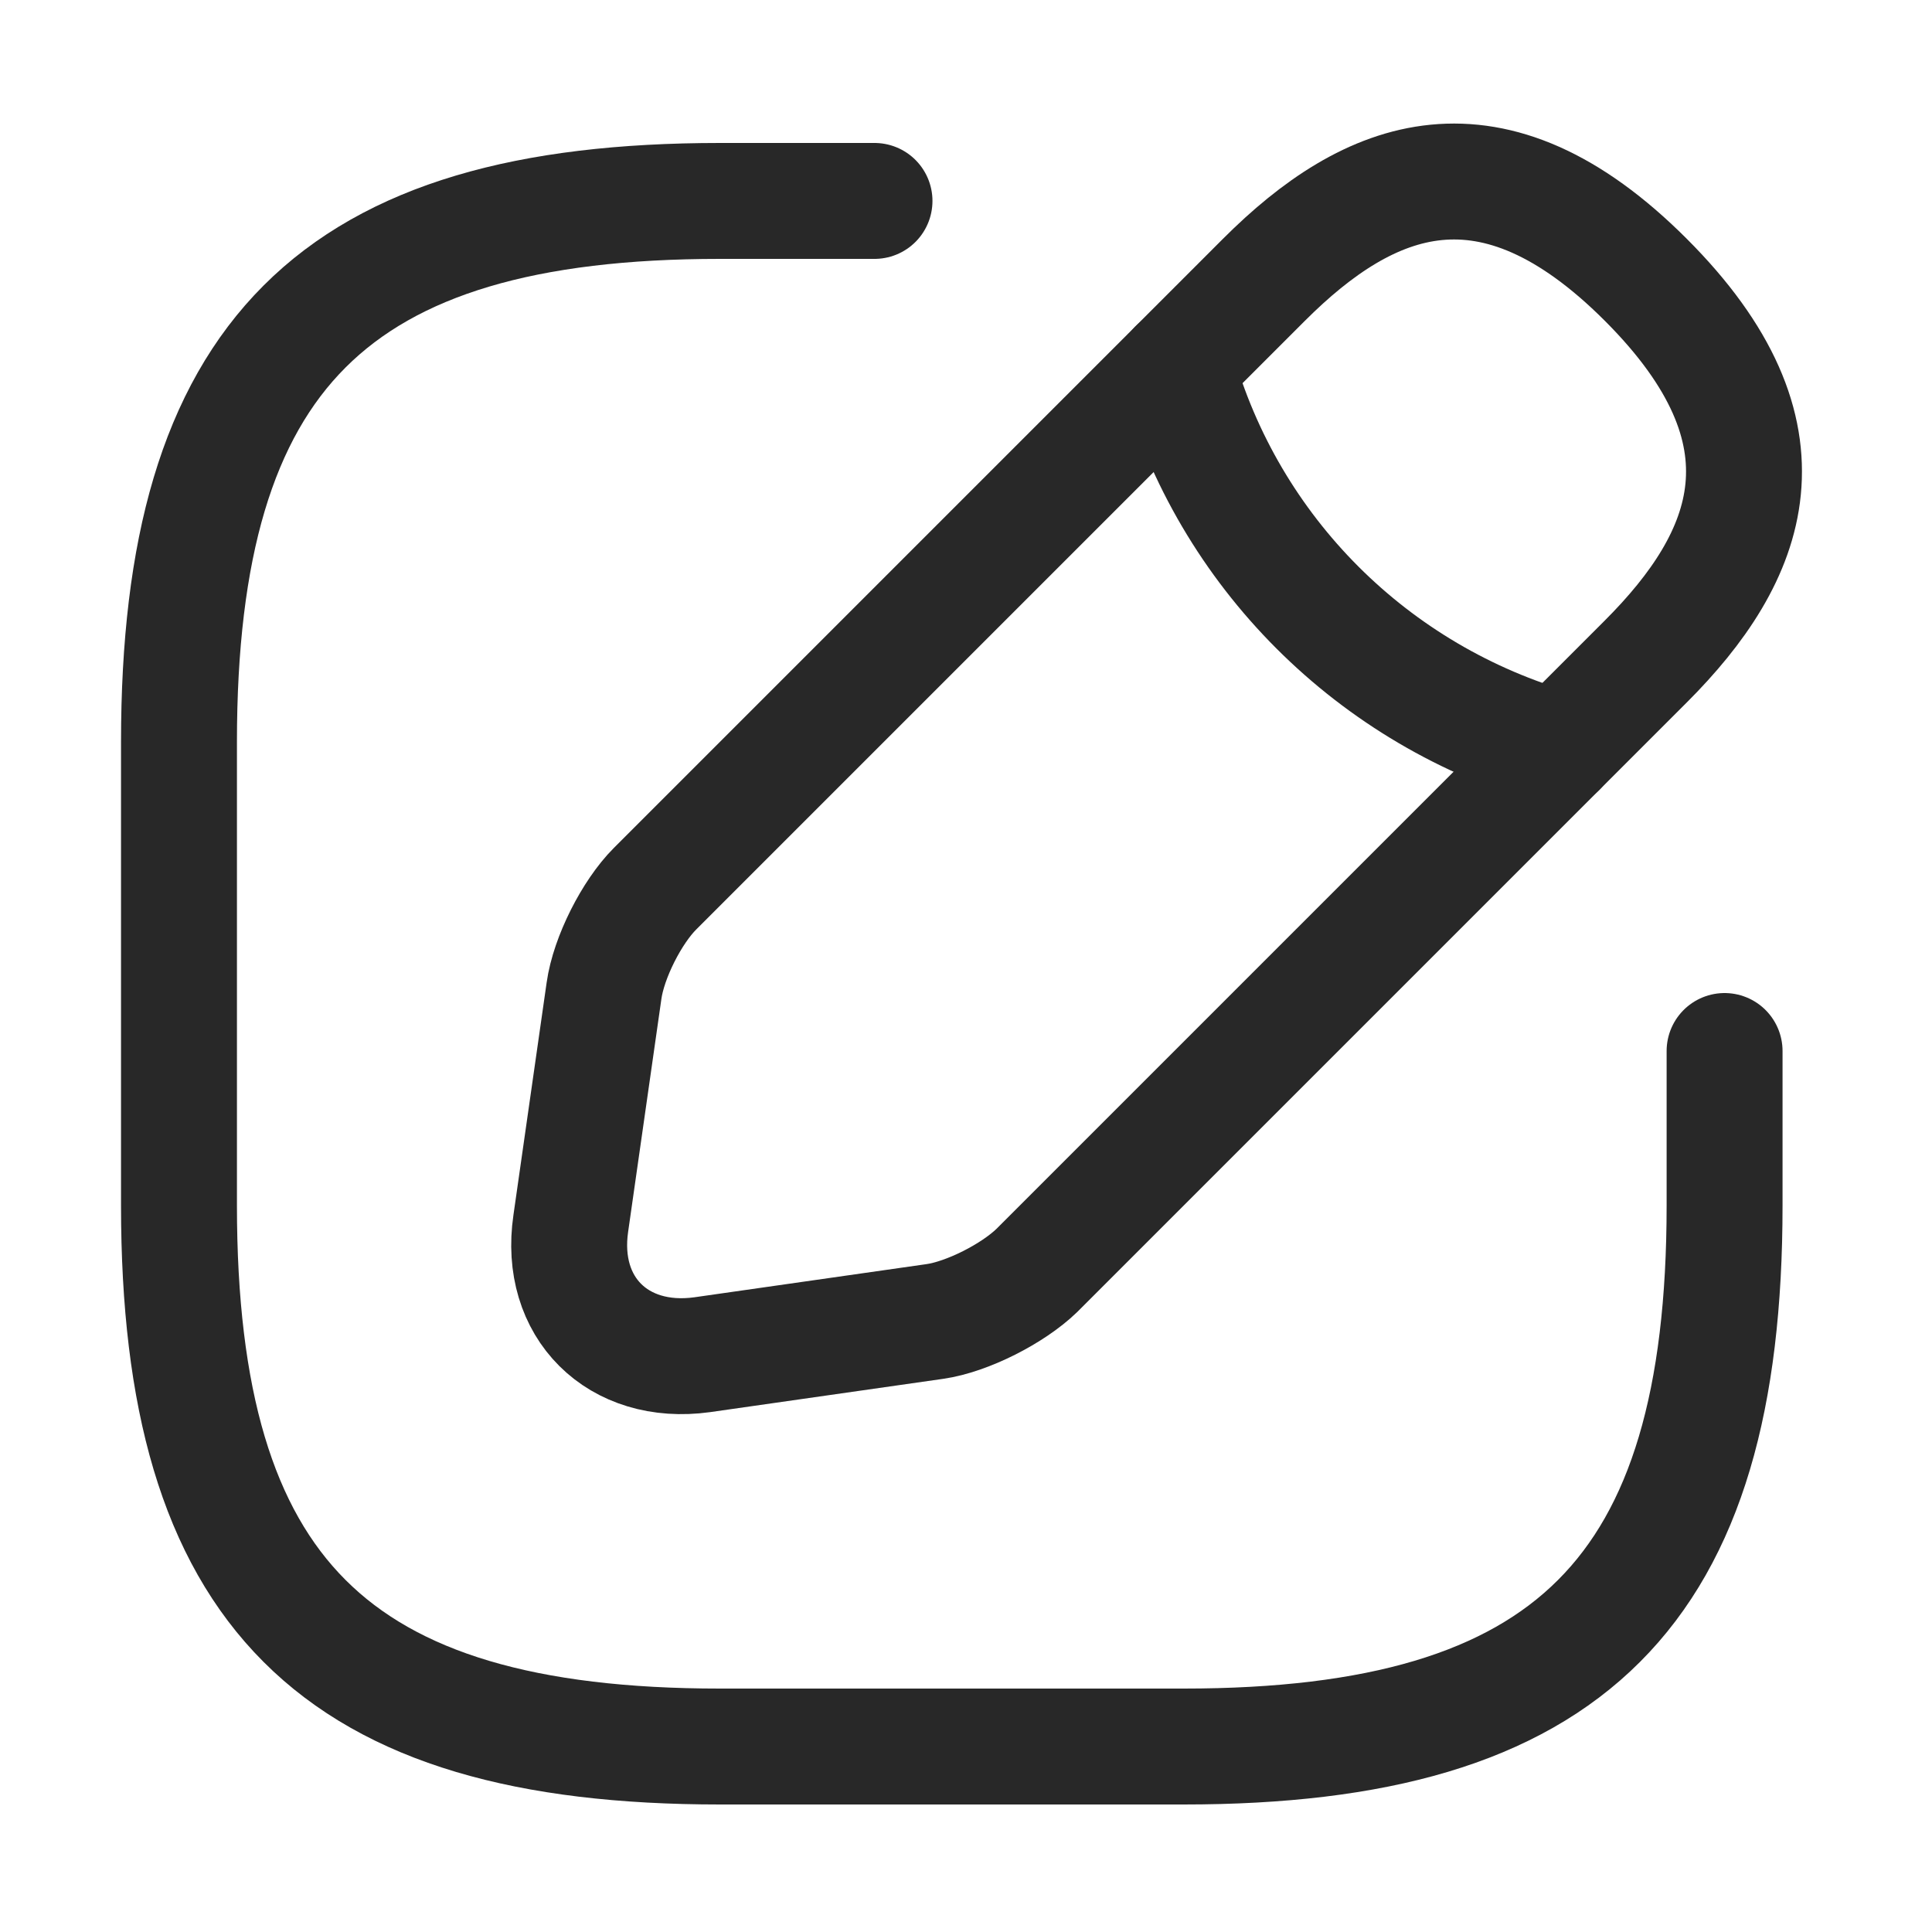 <svg width="25" height="25" viewBox="0 0 25 25" fill="none" xmlns="http://www.w3.org/2000/svg">
<g id="vuesax/linear/edit">
<g id="edit">
<path id="Vector" d="M11.316 2.6H9.316C4.316 2.6 2.316 4.6 2.316 9.6V15.6C2.316 20.6 4.316 22.6 9.316 22.6H15.316C20.316 22.6 22.316 20.6 22.316 15.6V13.6" stroke="#282828" stroke-width="1.5" stroke-linecap="round" stroke-linejoin="round"/>
<path id="Vector_2" d="M16.356 3.62L8.476 11.5C8.176 11.8 7.876 12.39 7.816 12.82L7.386 15.83C7.226 16.92 7.996 17.68 9.086 17.53L12.096 17.1C12.516 17.04 13.106 16.74 13.416 16.44L21.296 8.56C22.656 7.2 23.296 5.62 21.296 3.62C19.296 1.62 17.716 2.26 16.356 3.62Z" stroke="#282828" stroke-width="1.5" stroke-miterlimit="10" stroke-linecap="round" stroke-linejoin="round"/>
<path id="Vector_3" d="M15.226 4.75C15.896 7.14 17.766 9.01 20.166 9.69" stroke="#282828" stroke-width="1.5" stroke-miterlimit="10" stroke-linecap="round" stroke-linejoin="round"/>
</g>
</g>
</svg>
